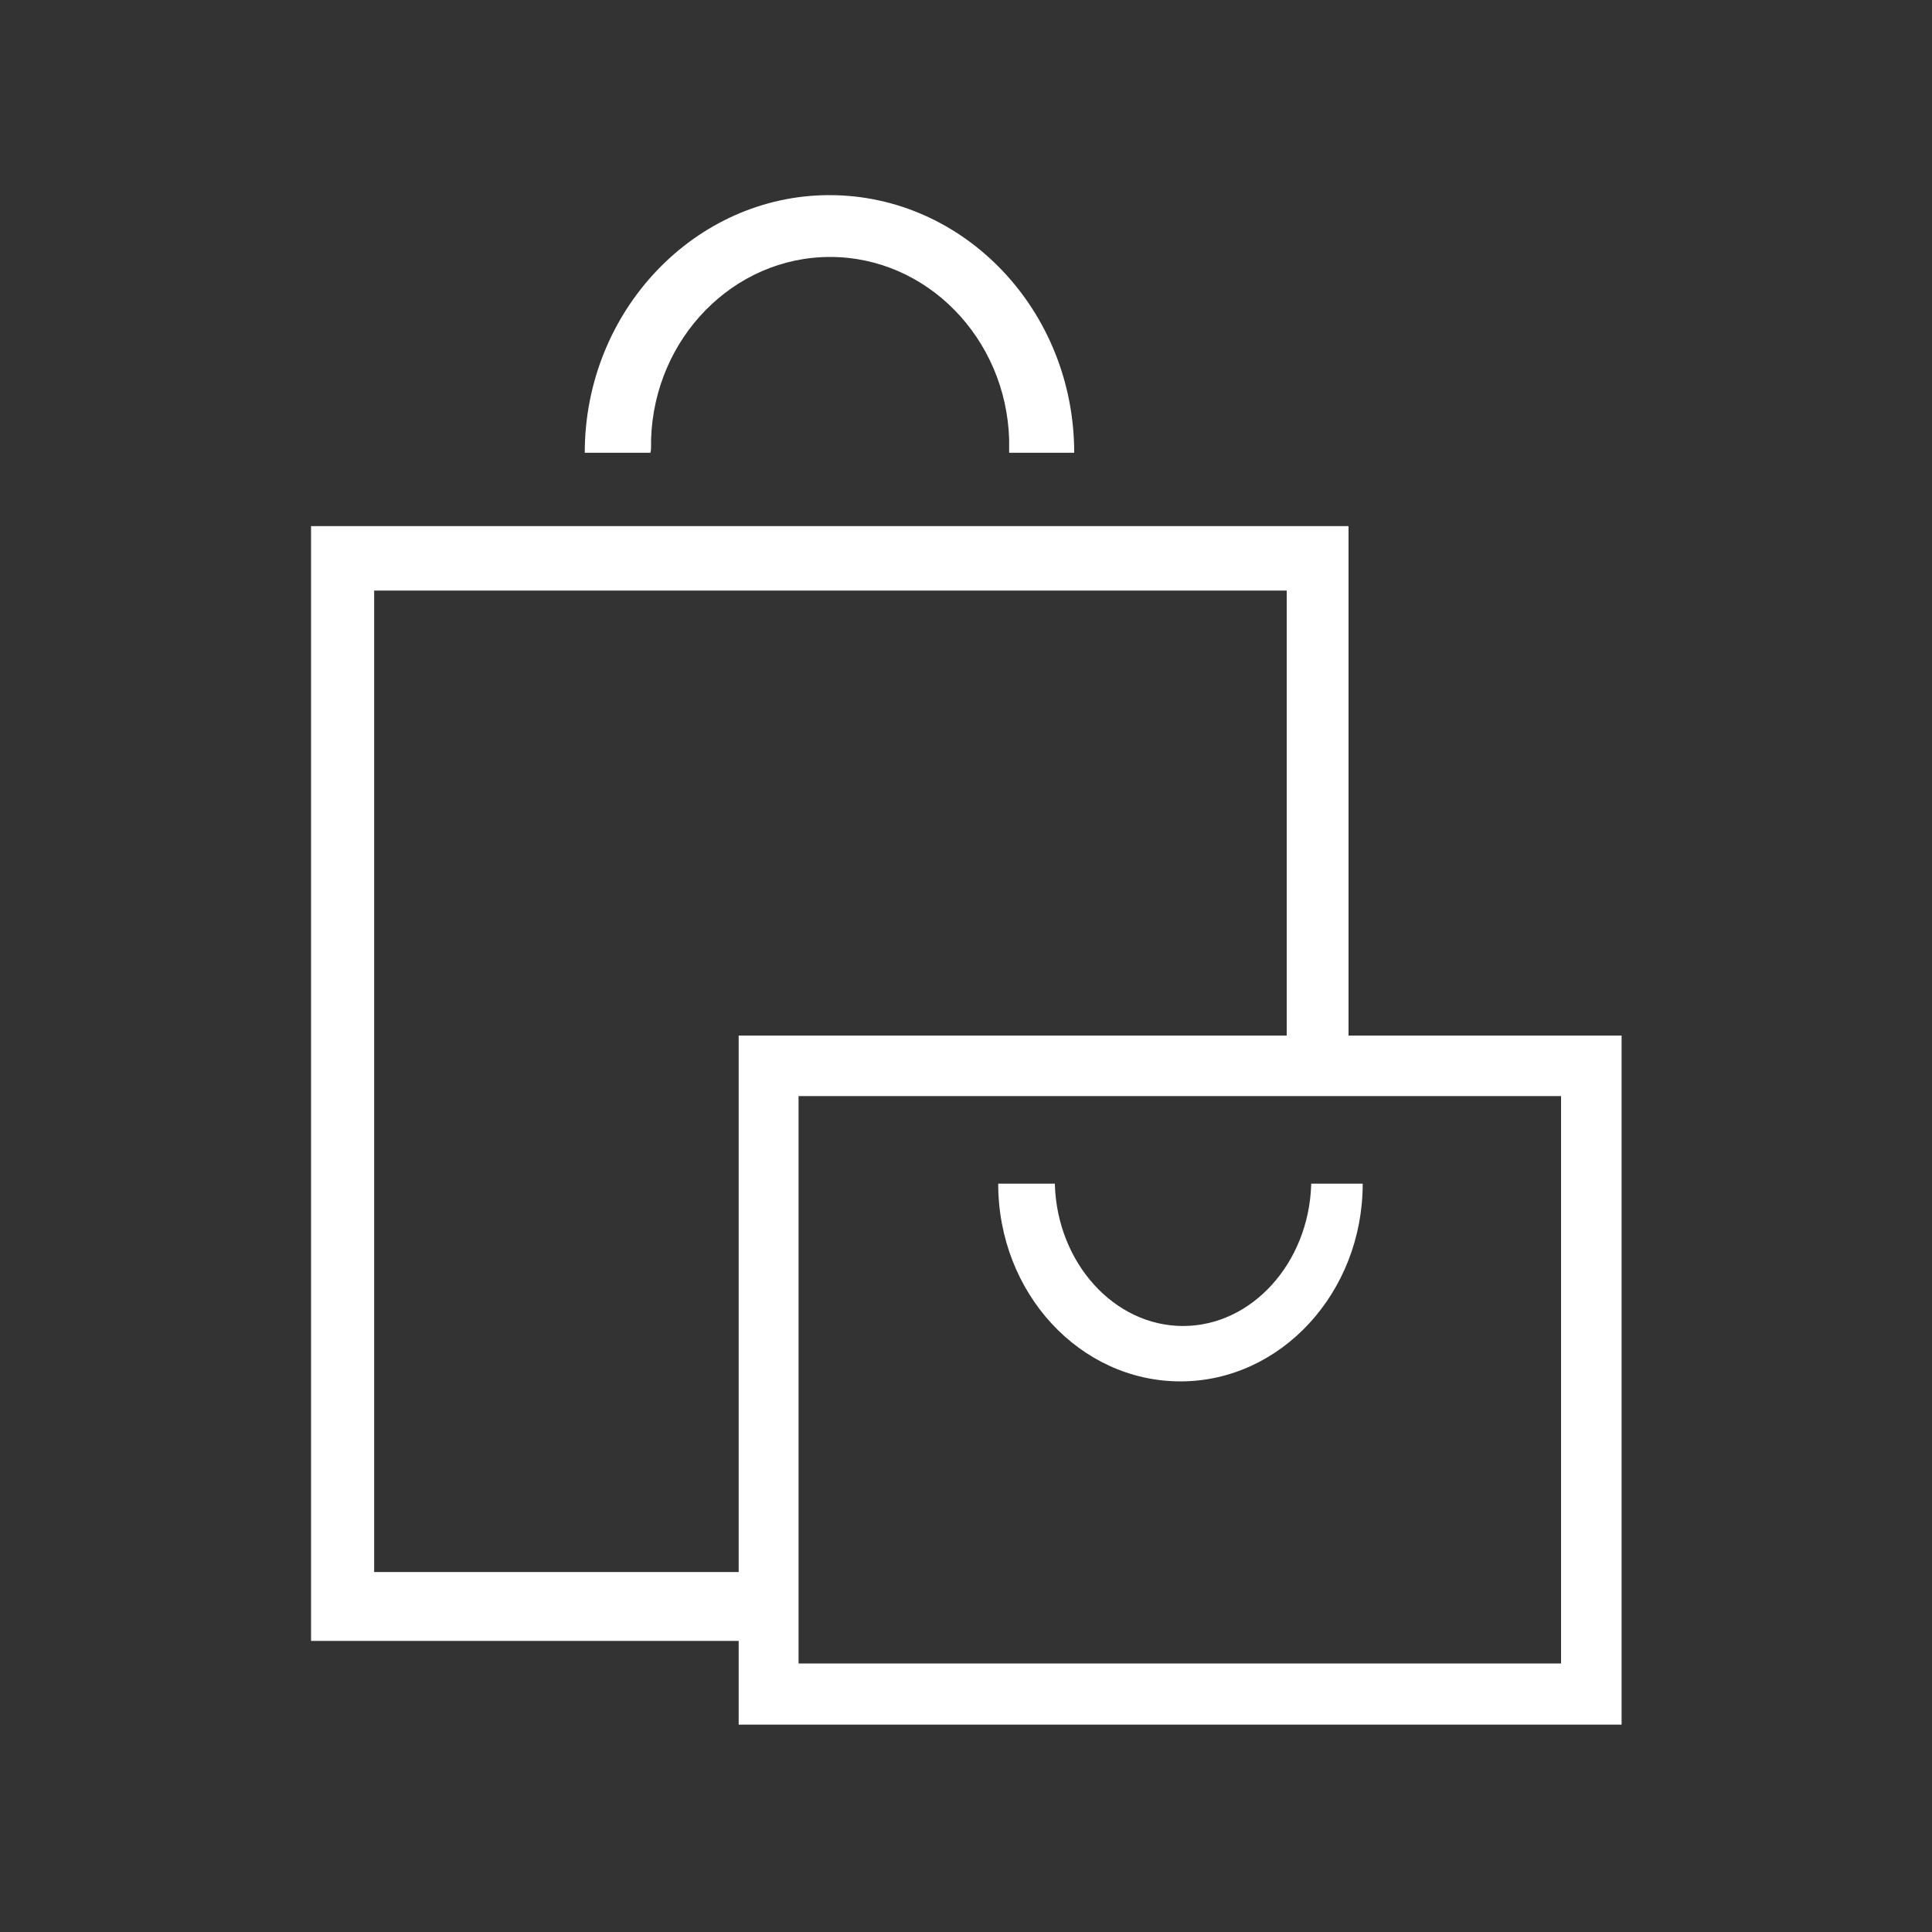 <svg enable-background="new 0 0 300 300" viewBox="0 0 300 300" xmlns="http://www.w3.org/2000/svg"><rect x="0" y="0" width="300" height="300" fill="#333333" stroke="none"/><g fill="#ffffff"><path d="m101.1 69.2c0-.2 0-.4 0-.5s0-.3 0-.5c.5-15.7 12.8-28.3 27.8-28.3s27.3 12.6 27.8 28.3h0v .5s0 .4 0 .5h0v1.1h10.1c0-22.1-17.1-40-38-40s-38 18-38 40h10.2c.1-.4.1-.7.1-1.1z"/><path d="m183.3 214.5c15.6 0 28.3-13.8 28.3-30.7h-8v .2c-.4 12.1-9.2 21.9-19.9 21.9s-19.5-9.8-19.9-21.9c0-.1 0-.2 0-.2h0-8.8c0 17 12.7 30.7 28.3 30.7z"/><path d="m209.4 160.8v-79.1h-161.1v173.1h66.4v13h137.1v-107zm-151.3 83.4v-152.5h141.7v69.1h-85.1v83.3h-56.6zm184.3 14.1h-118.4v-88.1h118.4z"/></g></svg>